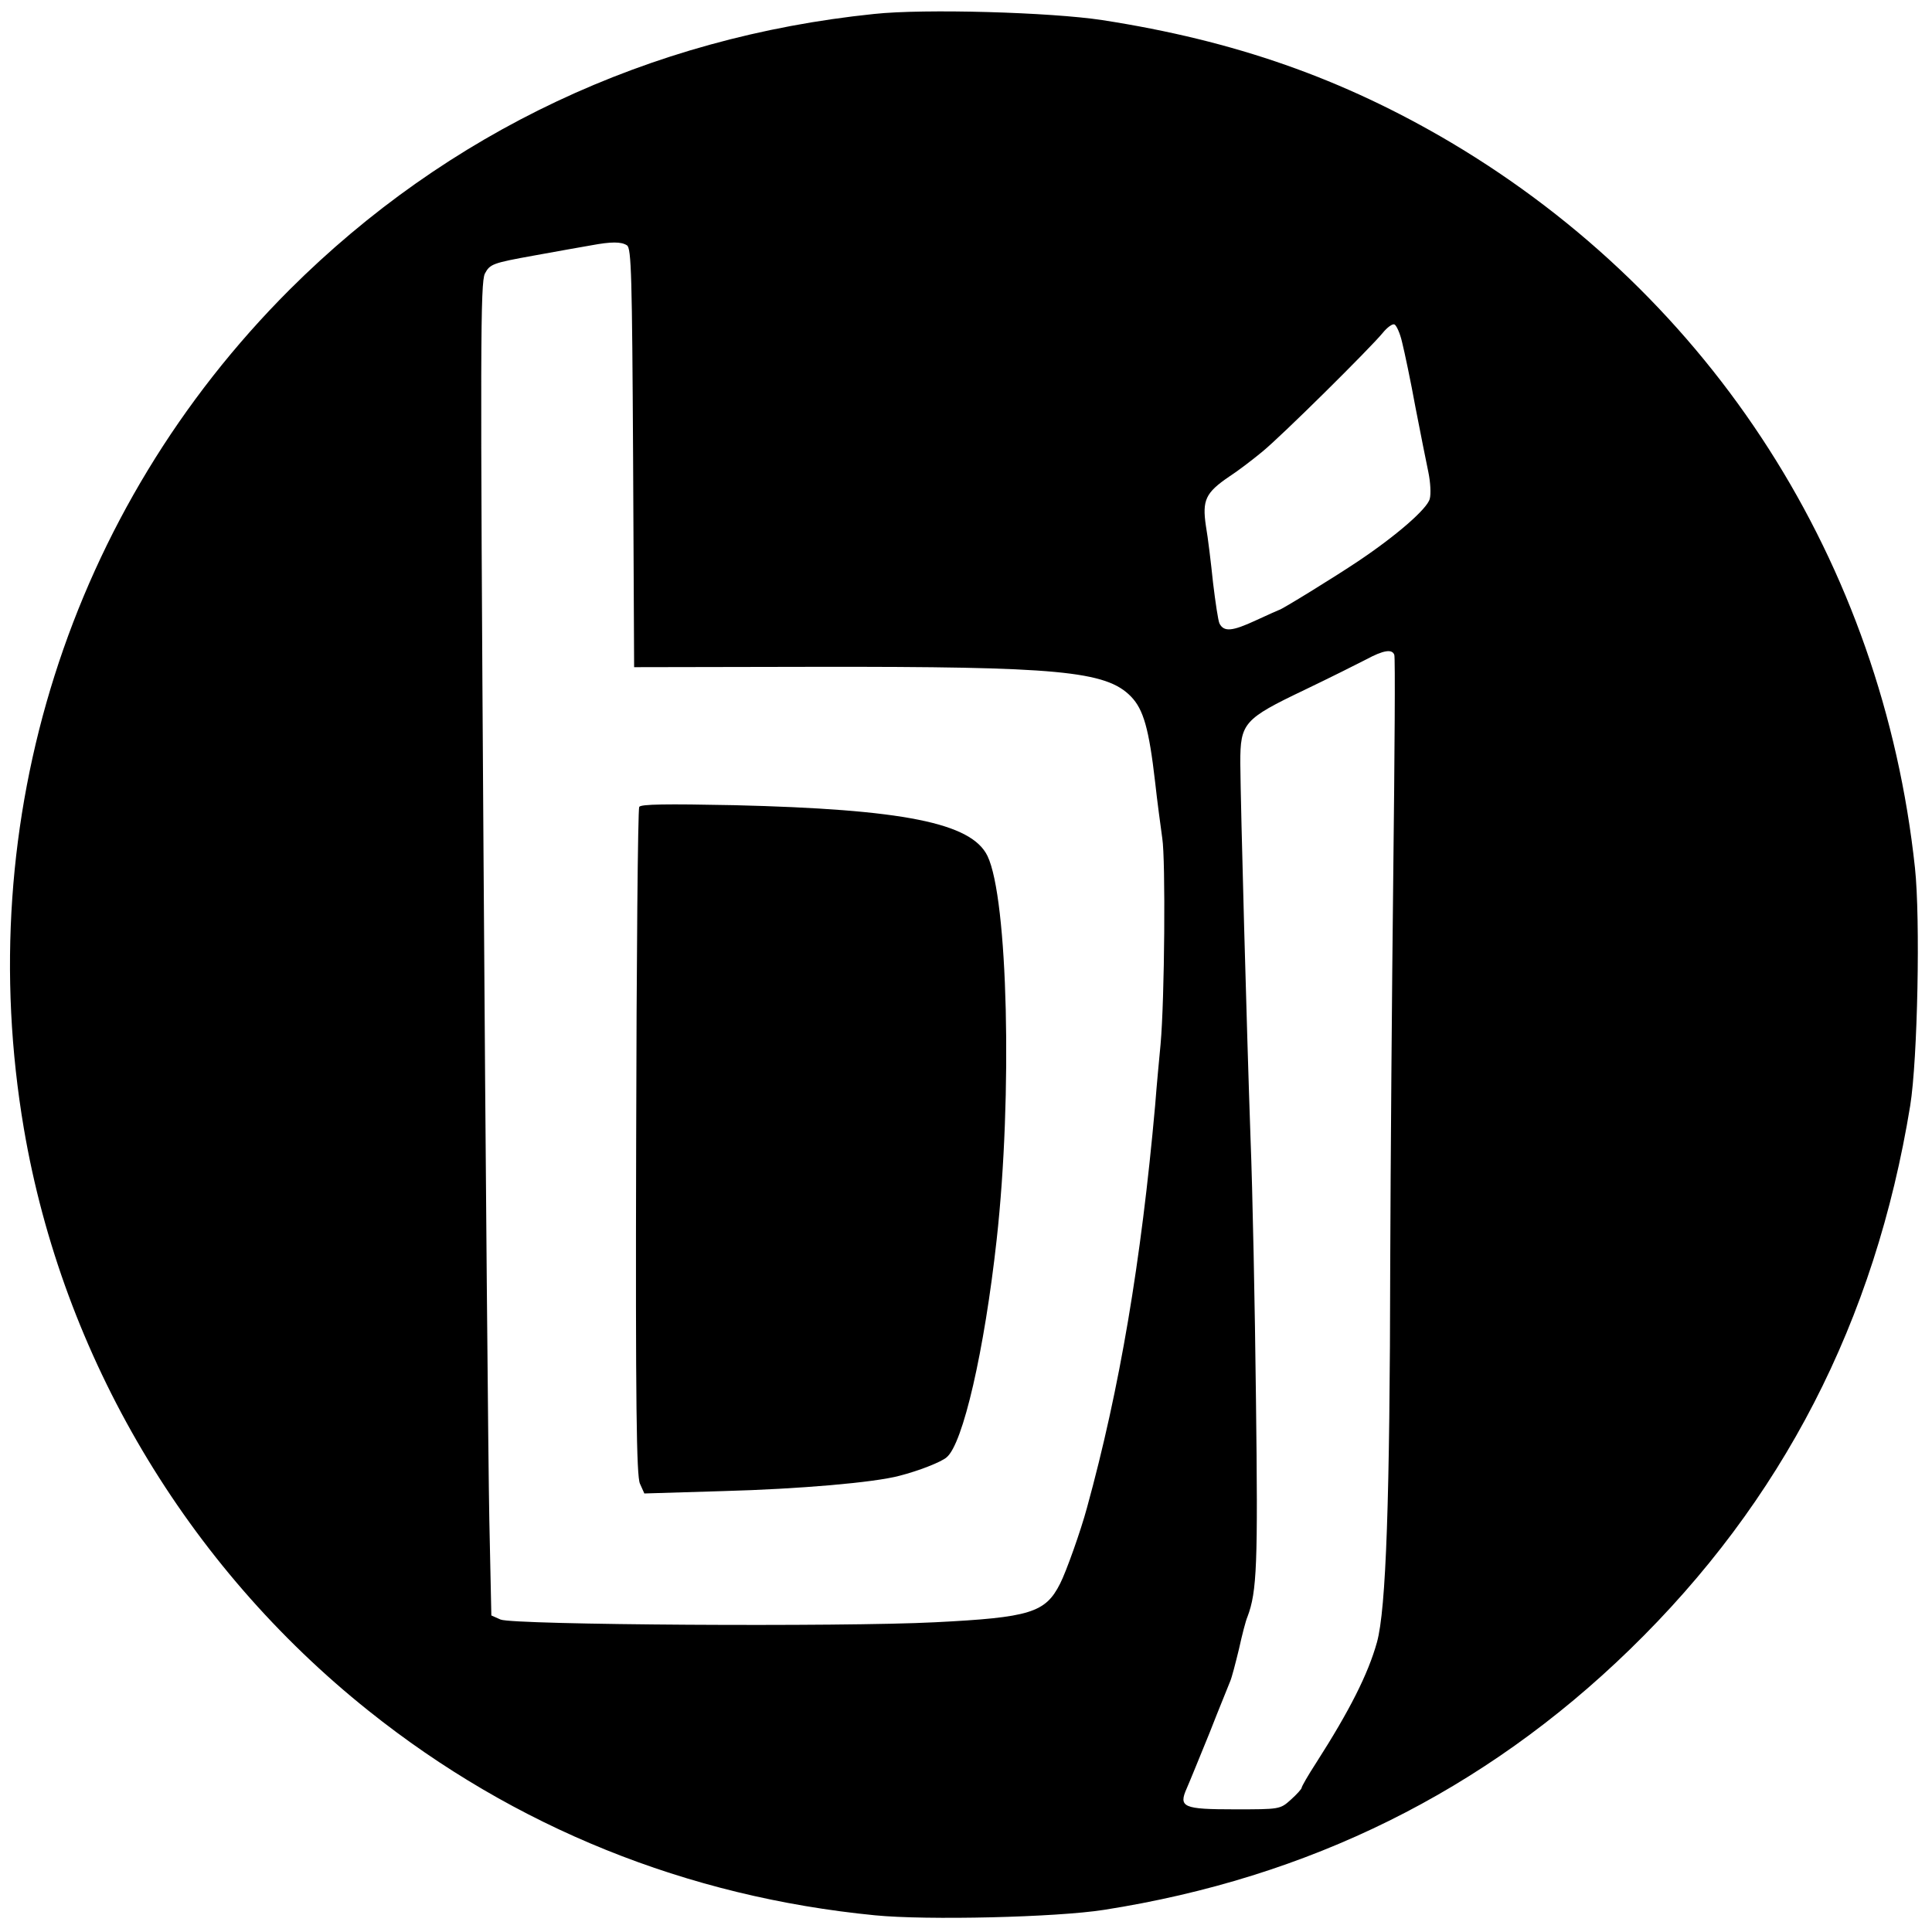 <?xml version="1.0" standalone="no"?>
<!DOCTYPE svg PUBLIC "-//W3C//DTD SVG 20010904//EN"
 "http://www.w3.org/TR/2001/REC-SVG-20010904/DTD/svg10.dtd">
<svg version="1.0" xmlns="http://www.w3.org/2000/svg"
 width="567pt" height="567pt" viewBox="0 0 567 567"
 preserveAspectRatio="xMidYMid meet">
<g transform="translate(0,567) scale(0.1,-0.1)"
fill="#000000" stroke="none">
<path d="M2565 5629 c-660 -68 -1252 -347 -1715 -809 -646 -646 -934 -1555
-780 -2462 114 -669 477 -1282 1012 -1709 428 -342 934 -546 1486 -600 152
-15 532 -6 672 16 601 94 1115 348 1543 764 448 435 720 964 823 1596 22 136
30 550 14 698 -96 896 -594 1673 -1362 2129 -318 188 -635 299 -1023 359 -150
23 -523 34 -670 18z m-725 -679 c13 -8 15 -90 18 -624 l3 -614 532 1 c712 1
853 -12 926 -87 37 -38 53 -95 71 -251 6 -55 16 -129 21 -165 10 -63 7 -473
-5 -605 -3 -33 -11 -114 -16 -180 -41 -458 -104 -831 -200 -1180 -18 -67 -61
-188 -79 -223 -43 -85 -88 -99 -367 -113 -271 -14 -1238 -8 -1275 8 l-27 12
-6 283 c-3 156 -11 1035 -17 1954 -10 1497 -9 1674 4 1701 15 28 22 31 144 53
70 13 146 26 168 30 59 11 88 11 105 0z m2275 -285 c7 -28 25 -113 39 -190 15
-77 32 -163 38 -191 6 -29 8 -64 4 -78 -7 -29 -98 -108 -210 -183 -67 -45
-226 -143 -232 -143 -1 0 -32 -14 -69 -31 -69 -32 -93 -34 -106 -9 -4 8 -12
62 -19 120 -6 58 -15 133 -21 167 -11 75 -1 97 68 144 25 16 68 49 96 72 57
46 319 306 355 350 13 16 28 27 34 25 6 -2 17 -26 23 -53z m-23 -917 c3 -7 1
-294 -3 -638 -4 -344 -8 -861 -9 -1150 -1 -689 -12 -1013 -39 -1110 -26 -93
-80 -200 -178 -353 -24 -37 -43 -70 -43 -74 0 -3 -14 -19 -32 -35 -31 -28 -33
-28 -164 -28 -152 0 -166 6 -141 62 8 18 38 92 67 163 28 72 56 139 60 150 5
11 16 54 26 95 9 41 20 84 25 95 28 74 31 154 25 637 -3 271 -10 617 -16 768
-11 313 -29 972 -30 1102 0 116 10 128 188 213 75 36 157 77 182 90 50 27 76
31 82 13z"/>
<path d="M1876 3302 c-4 -7 -8 -450 -9 -984 -2 -772 1 -979 11 -1002 l13 -29
232 7 c222 6 443 25 517 45 55 14 122 40 138 54 48 39 111 313 147 639 47 424
33 1002 -27 1126 -47 97 -247 137 -744 149 -199 4 -273 3 -278 -5z"/>
</g>
</svg>

